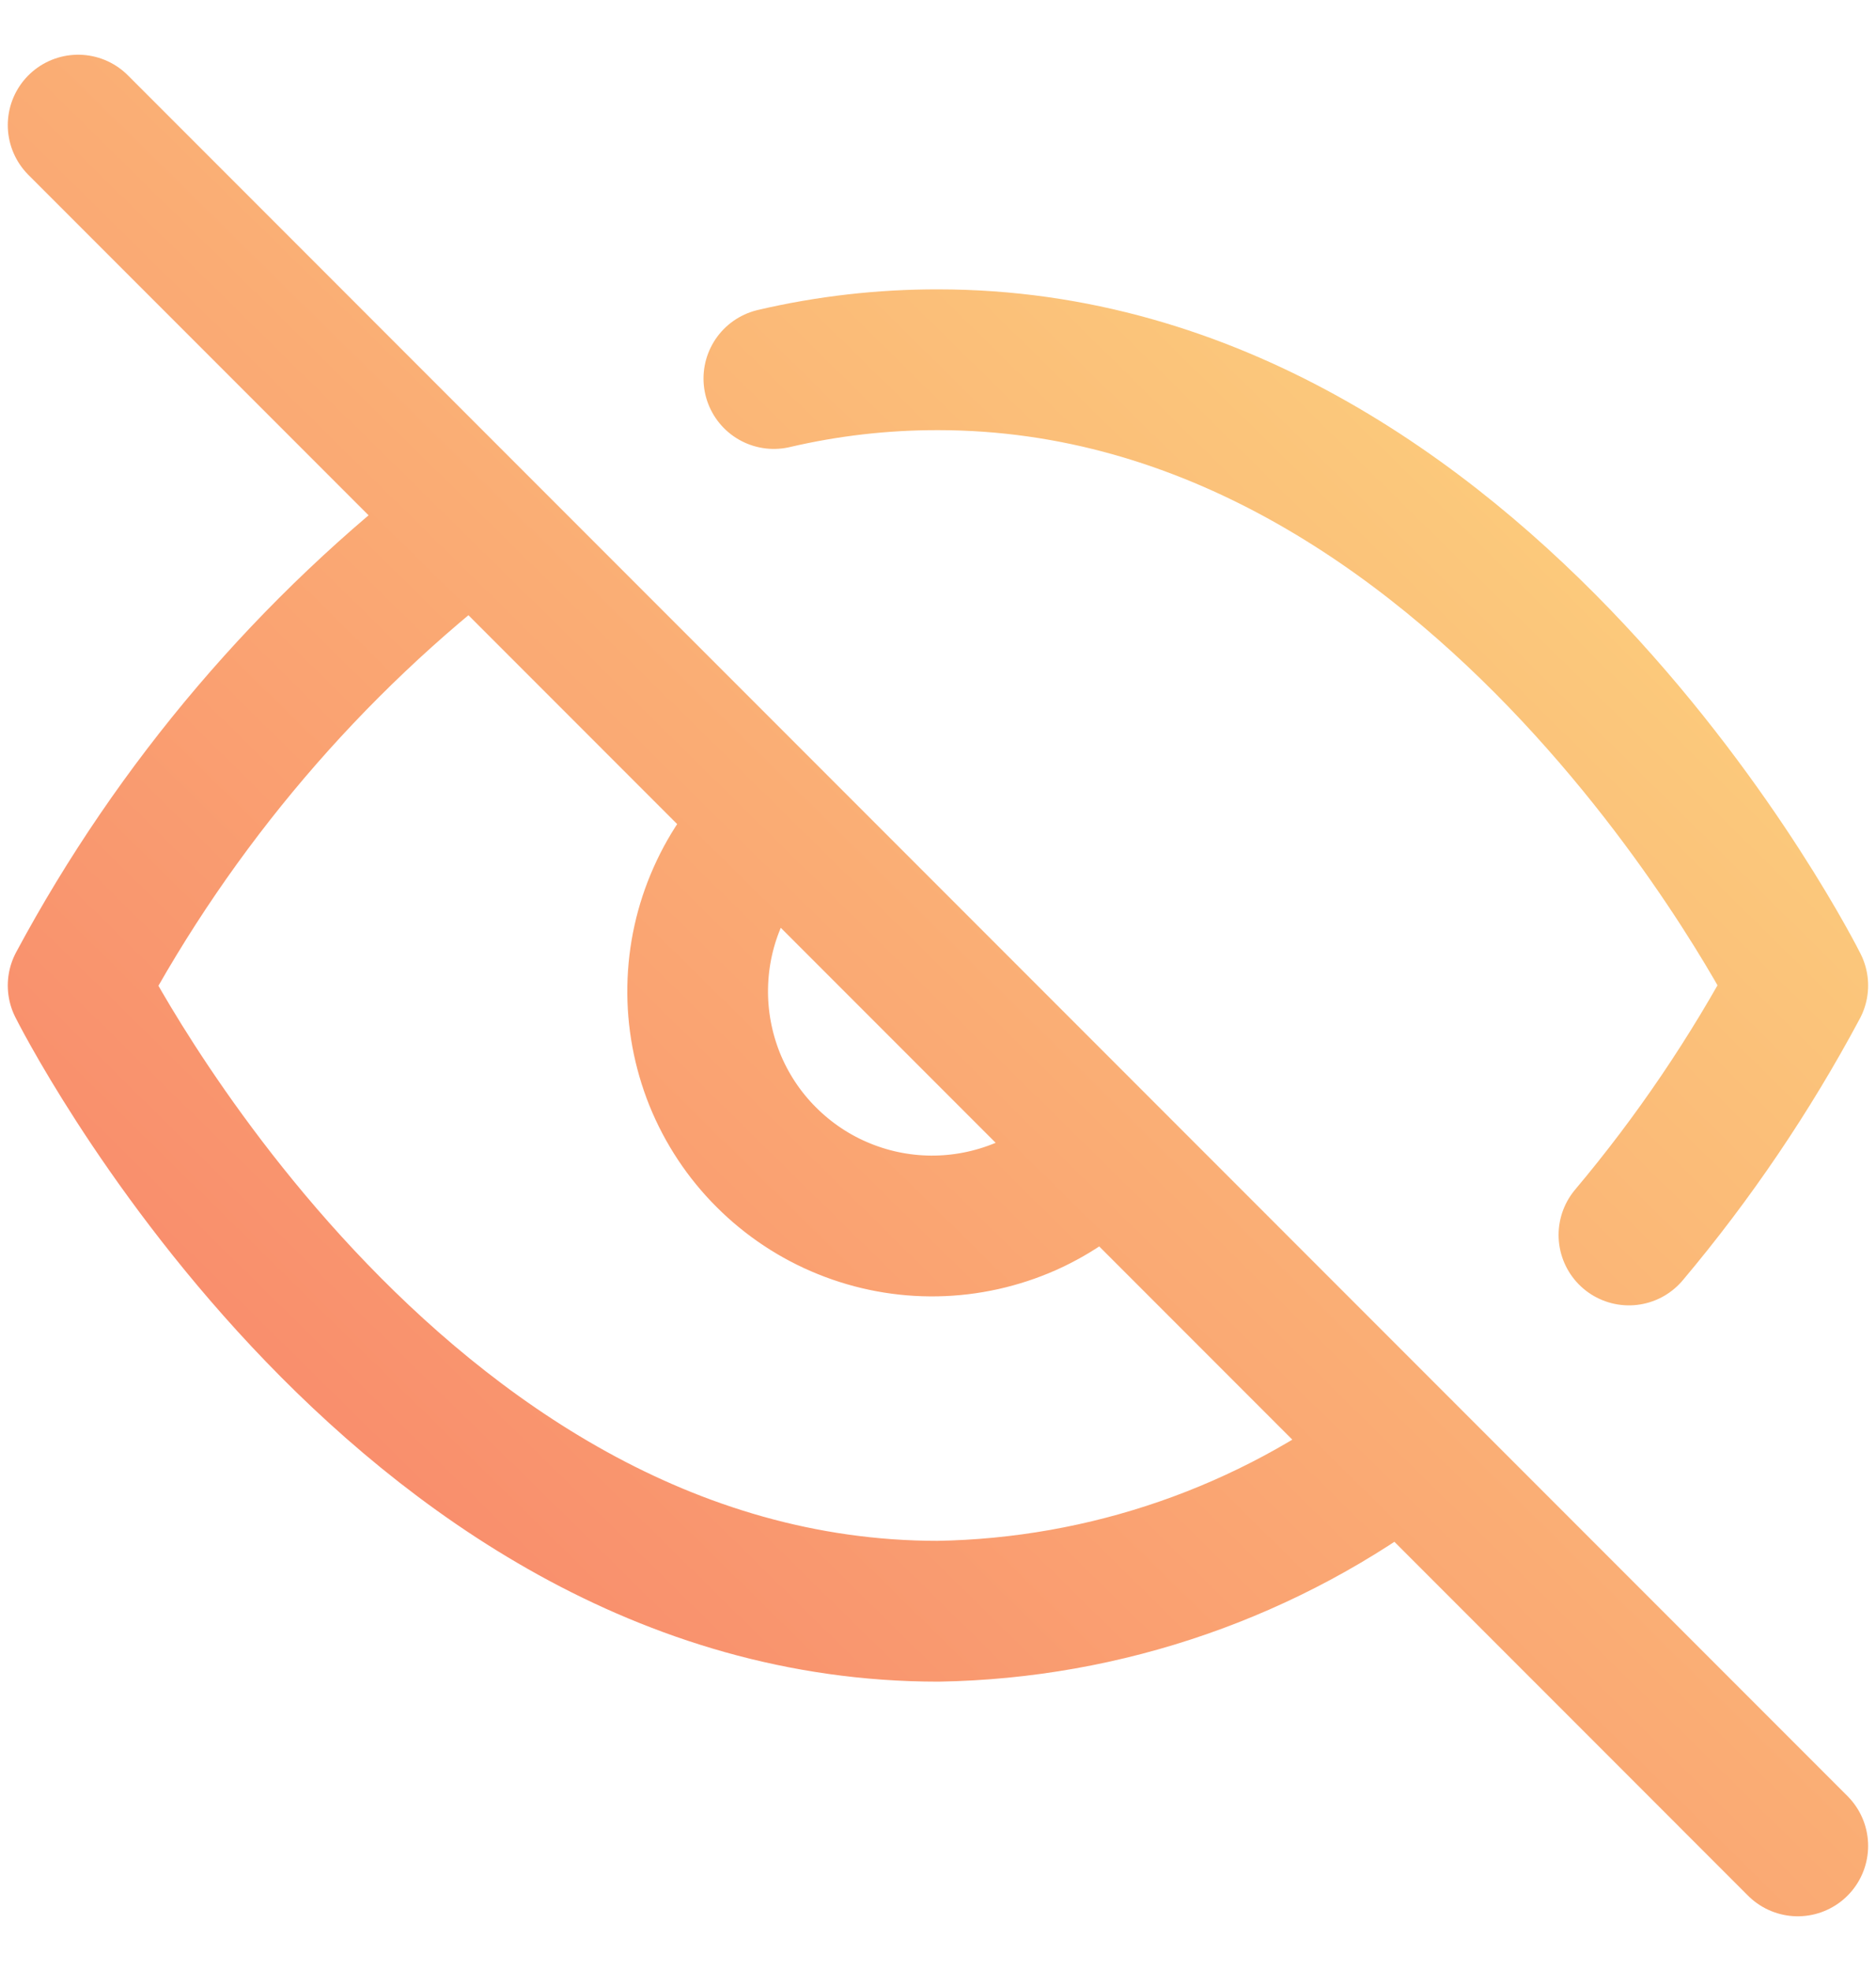 <svg width="20" height="21" viewBox="0 0 20 21" fill="none" xmlns="http://www.w3.org/2000/svg">
<path d="M14.95 15.45C13.525 16.536 11.791 17.137 10 17.167C4.166 17.167 0.833 10.5 0.833 10.5C1.87 8.568 3.307 6.88 5.05 5.55M8.25 4.033C8.823 3.899 9.411 3.832 10 3.833C15.833 3.833 19.166 10.5 19.166 10.5C18.66 11.446 18.057 12.337 17.366 13.158M11.766 12.267C11.537 12.512 11.261 12.709 10.955 12.846C10.648 12.982 10.317 13.056 9.981 13.062C9.646 13.068 9.312 13.006 9.001 12.88C8.69 12.755 8.407 12.567 8.17 12.33C7.932 12.093 7.745 11.81 7.619 11.499C7.494 11.187 7.432 10.854 7.438 10.518C7.444 10.182 7.517 9.851 7.654 9.545C7.79 9.238 7.987 8.962 8.233 8.733M0.833 1.333L19.166 19.667" stroke="url(#paint0_linear_386_7)" stroke-width="1.5" stroke-linecap="round" stroke-linejoin="round"/>
<defs>
<linearGradient id="paint0_linear_386_7" x1="1.61" y1="20.255" x2="17.962" y2="3.631" gradientUnits="userSpaceOnUse">
<stop stop-color="#F87C68"/>
<stop offset="1" stop-color="#FCD37E"/>
</linearGradient>
</defs>
</svg>
